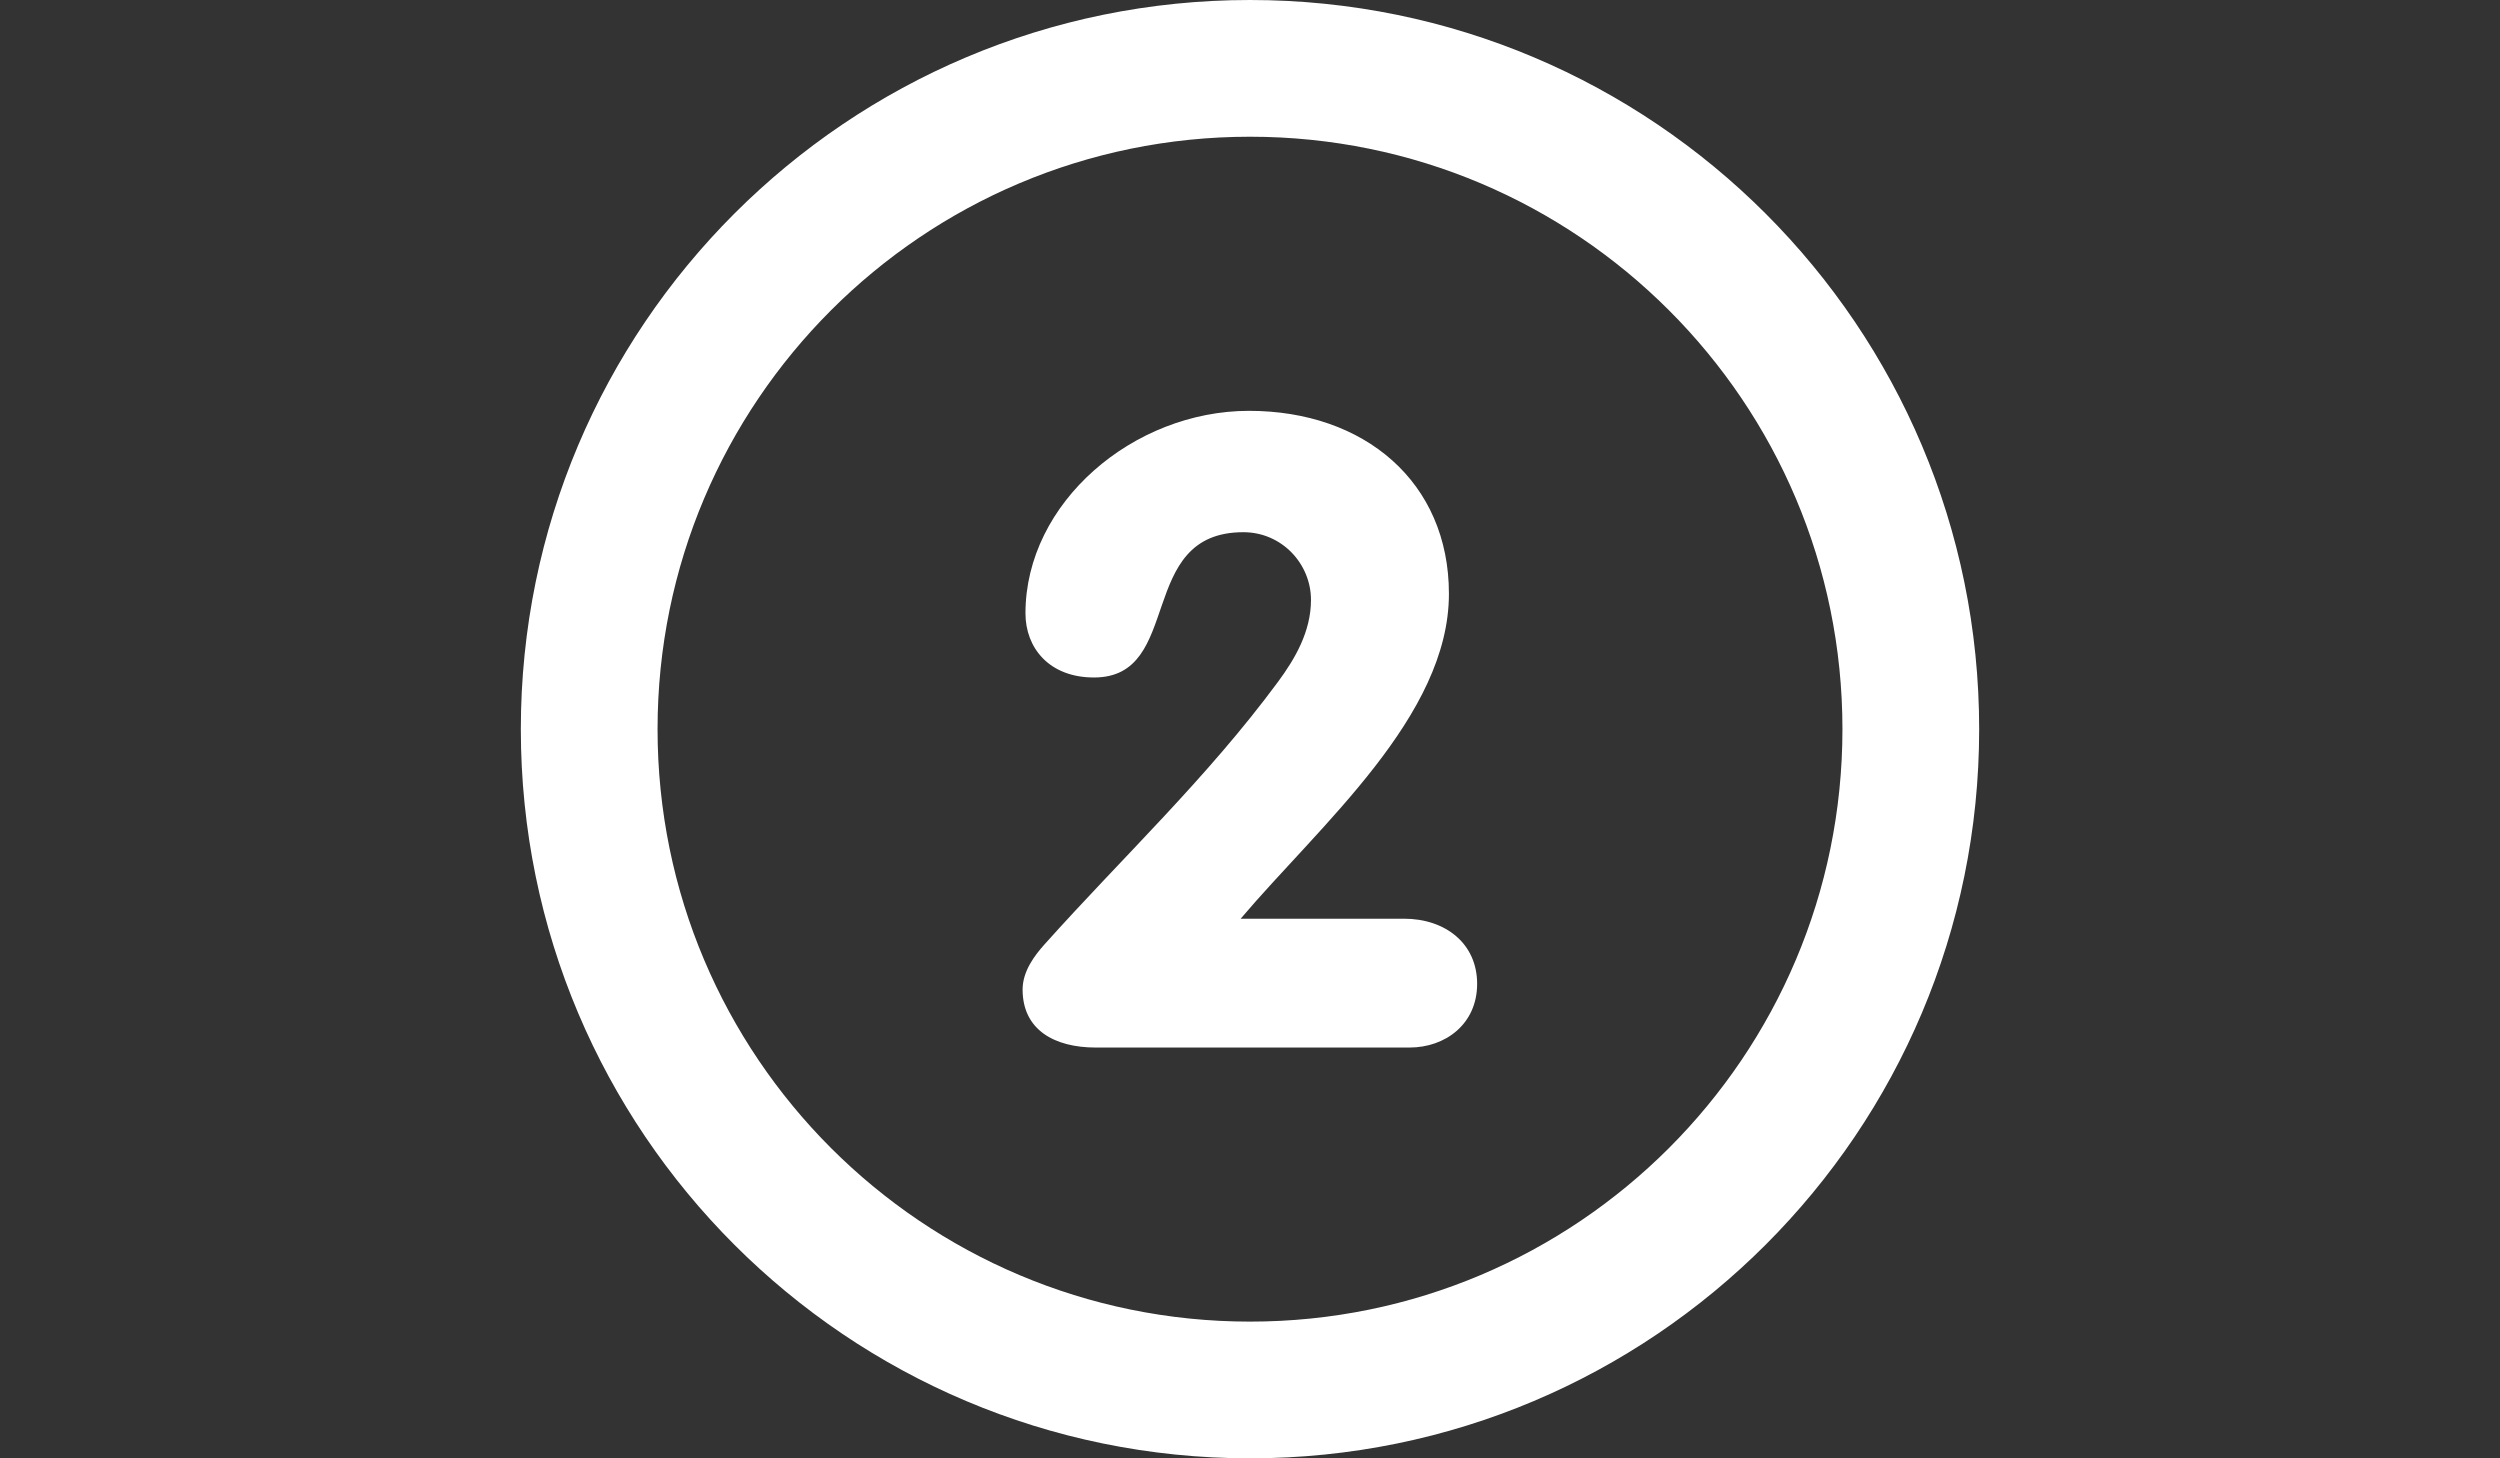 <?xml version="1.0" encoding="UTF-8"?> <!-- Generator: Adobe Illustrator 16.0.0, SVG Export Plug-In . SVG Version: 6.00 Build 0) --> <svg xmlns="http://www.w3.org/2000/svg" xmlns:xlink="http://www.w3.org/1999/xlink" id="Layer_1" x="0px" y="0px" width="960px" height="560px" viewBox="0 0 960 560" xml:space="preserve"><rect x="0" y="0" width="960" height="560" fill="#333333" stroke="none"/> <g> <path fill="#FFFFFF" d="M480,0C325.352,0,200,125.369,200,280c0,154.648,125.352,280,280,280s280-125.352,280-280 C760,125.369,634.646,0,480,0z M480,507.499c-125.649,0-227.499-101.85-227.499-227.499S354.351,52.501,480,52.501 S707.499,154.351,707.499,280S605.649,507.499,480,507.499z M539.132,352.782h-62.72c30.658-36.137,79.975-77.823,79.975-124.774 c0-42.893-32.427-70.245-76.772-70.245c-44.362,0-85.838,35.193-85.838,77.752c0,13.177,9.013,24.64,26.321,24.64 c34.633,0,15.872-55.79,57.348-55.79c14.788,0,25.971,12.146,25.971,26.006c0,12.146-6.144,22.627-12.635,31.413 c-27.406,37.135-59.868,67.532-89.793,100.975c-3.604,4.042-8.312,10.133-8.312,17.22c0,15.54,12.267,22.278,28.122,22.278H541.25 c13.701,0,25.971-8.942,25.971-24.465C567.221,362.268,554.986,352.782,539.132,352.782z"></path> </g> </svg> 